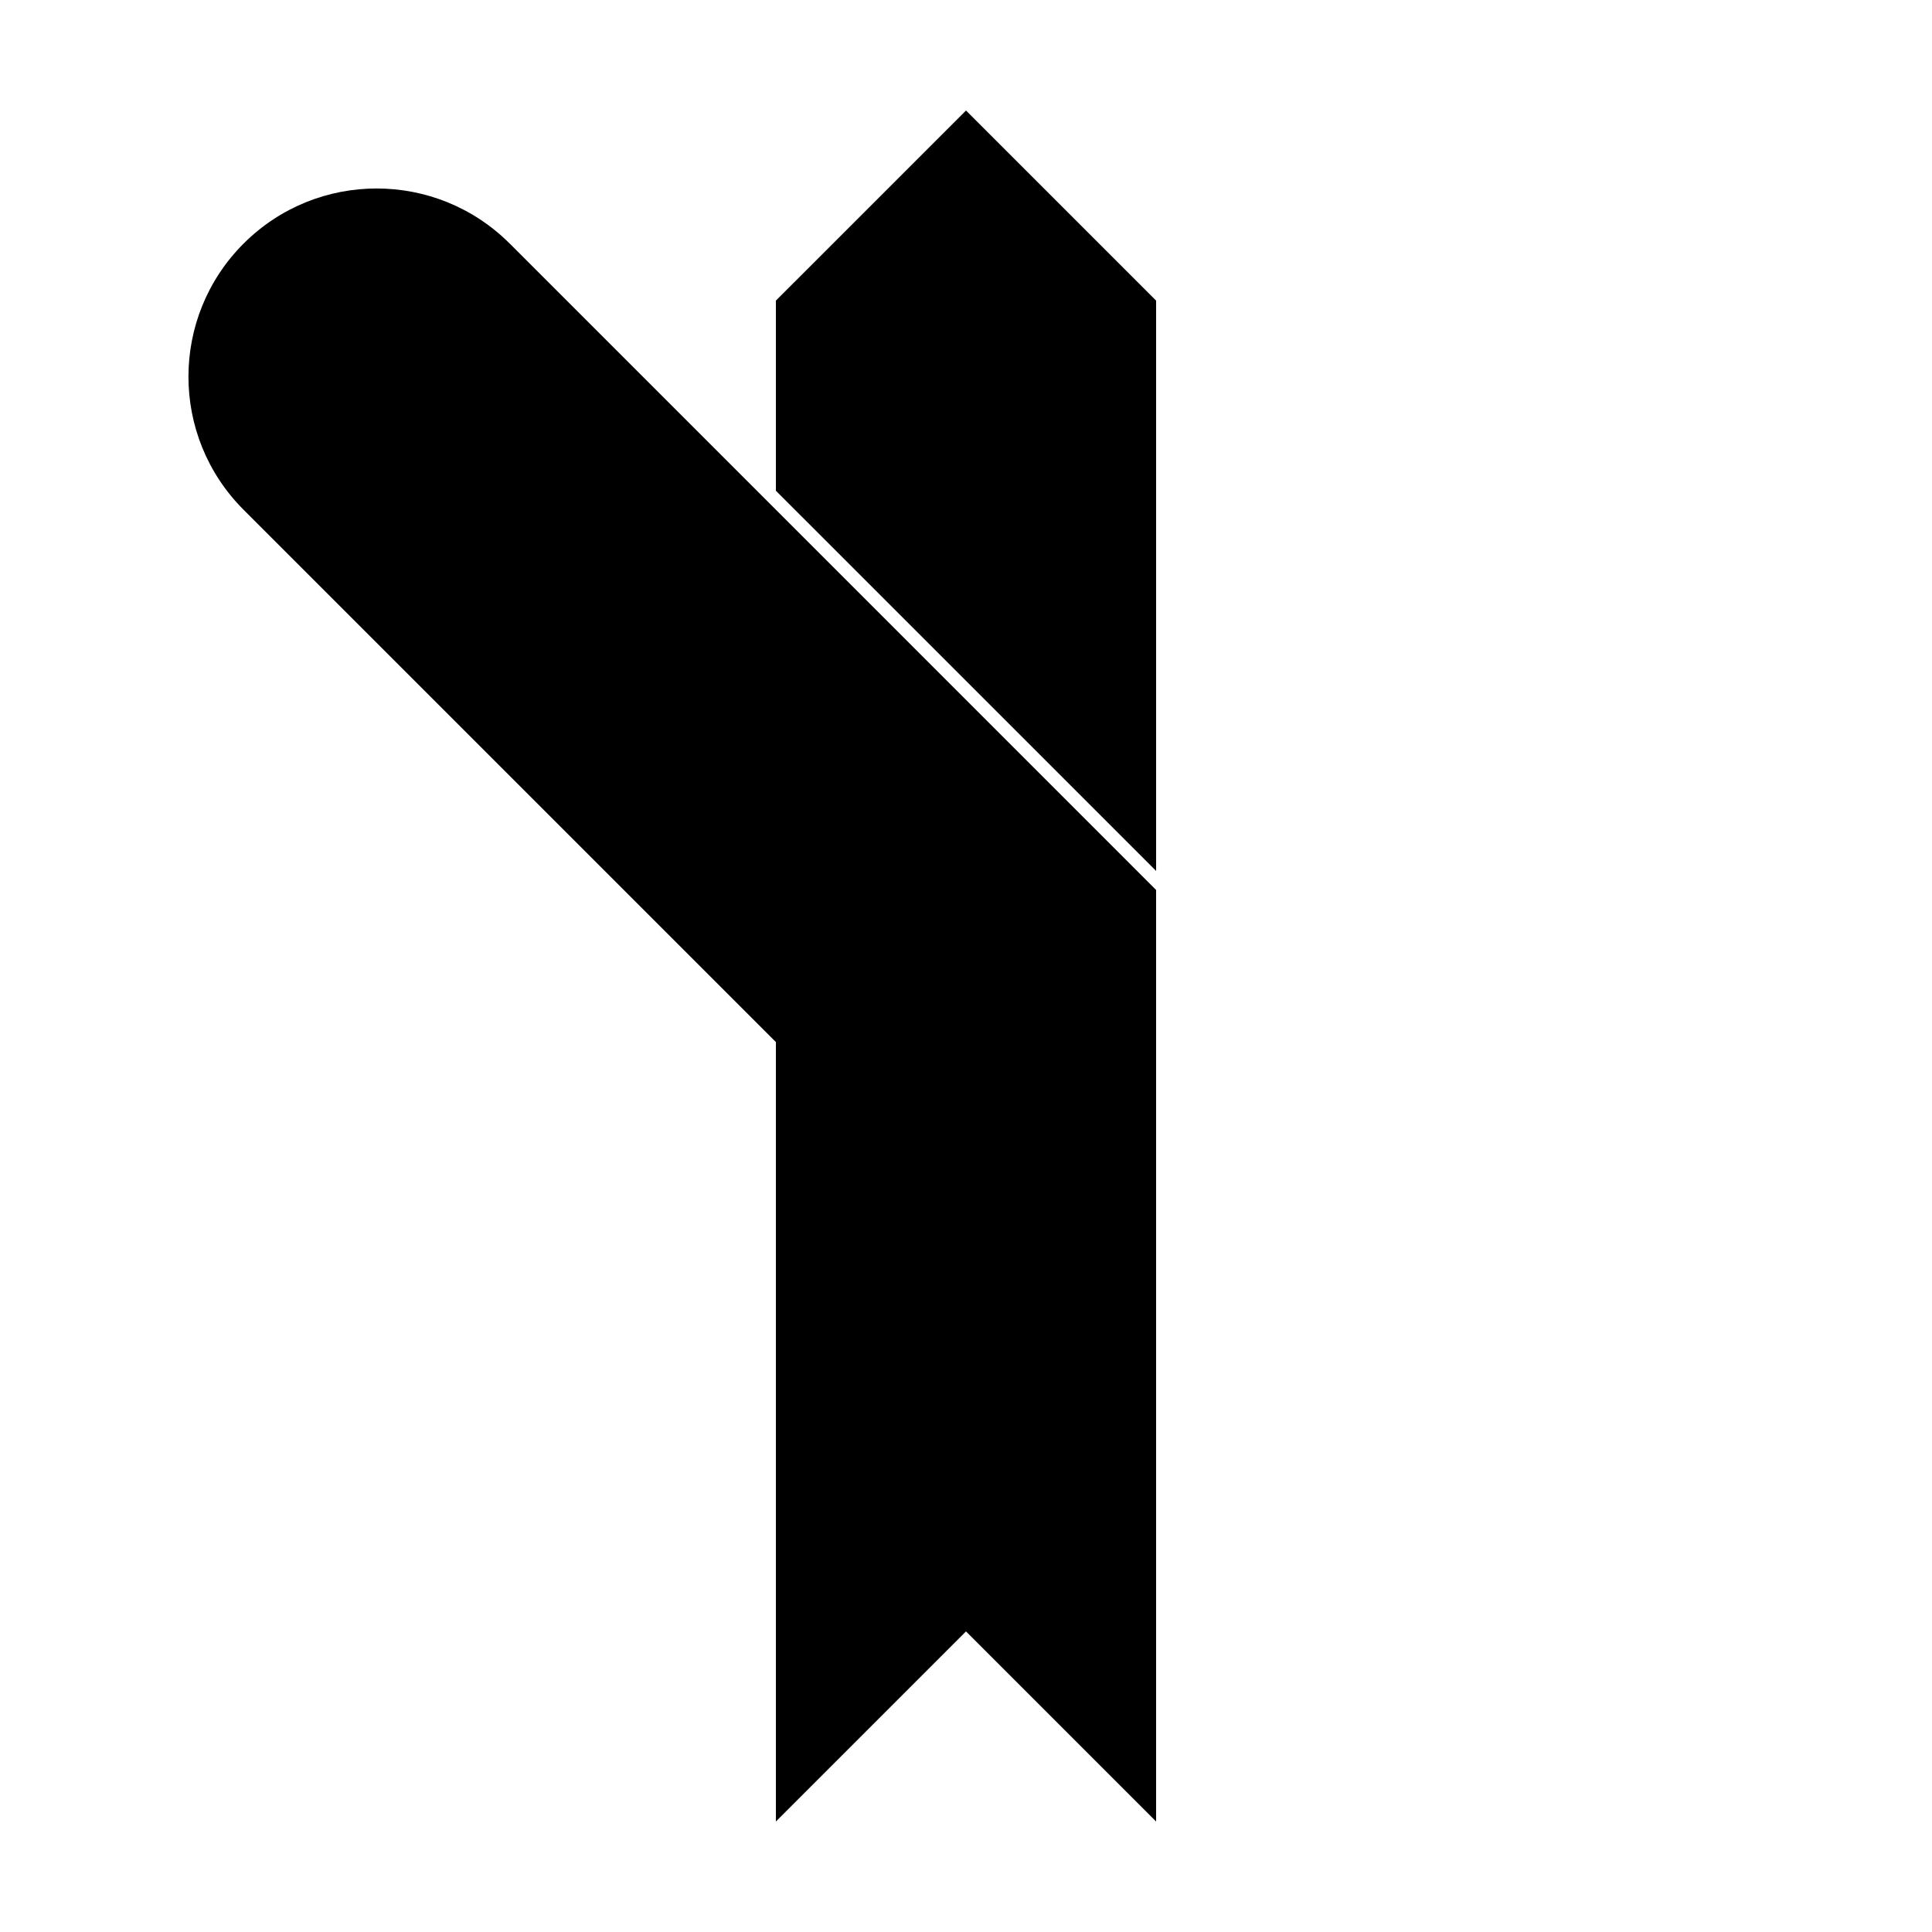 <?xml version="1.0" encoding="UTF-8"?>
<!-- Uploaded to: ICON Repo, www.svgrepo.com, Generator: ICON Repo Mixer Tools -->
<svg fill="#000000" width="800px" height="800px" version="1.1" viewBox="144 144 512 512" xmlns="http://www.w3.org/2000/svg">
 <g>
  <path d="m279.09 208.55 171.29 171.3v70.531h-70.531l-171.3-171.29c-19.477-19.48-19.477-51.059 0-70.535 19.477-19.477 51.055-19.477 70.535 0z"/>
  <path d="m349.62 274.05v-50.383l50.383-50.379 50.379 50.379v151.14zm0 141.07 100.76 6.719v204.88l-50.379-50.379-50.383 50.379z"/>
 </g>
</svg>